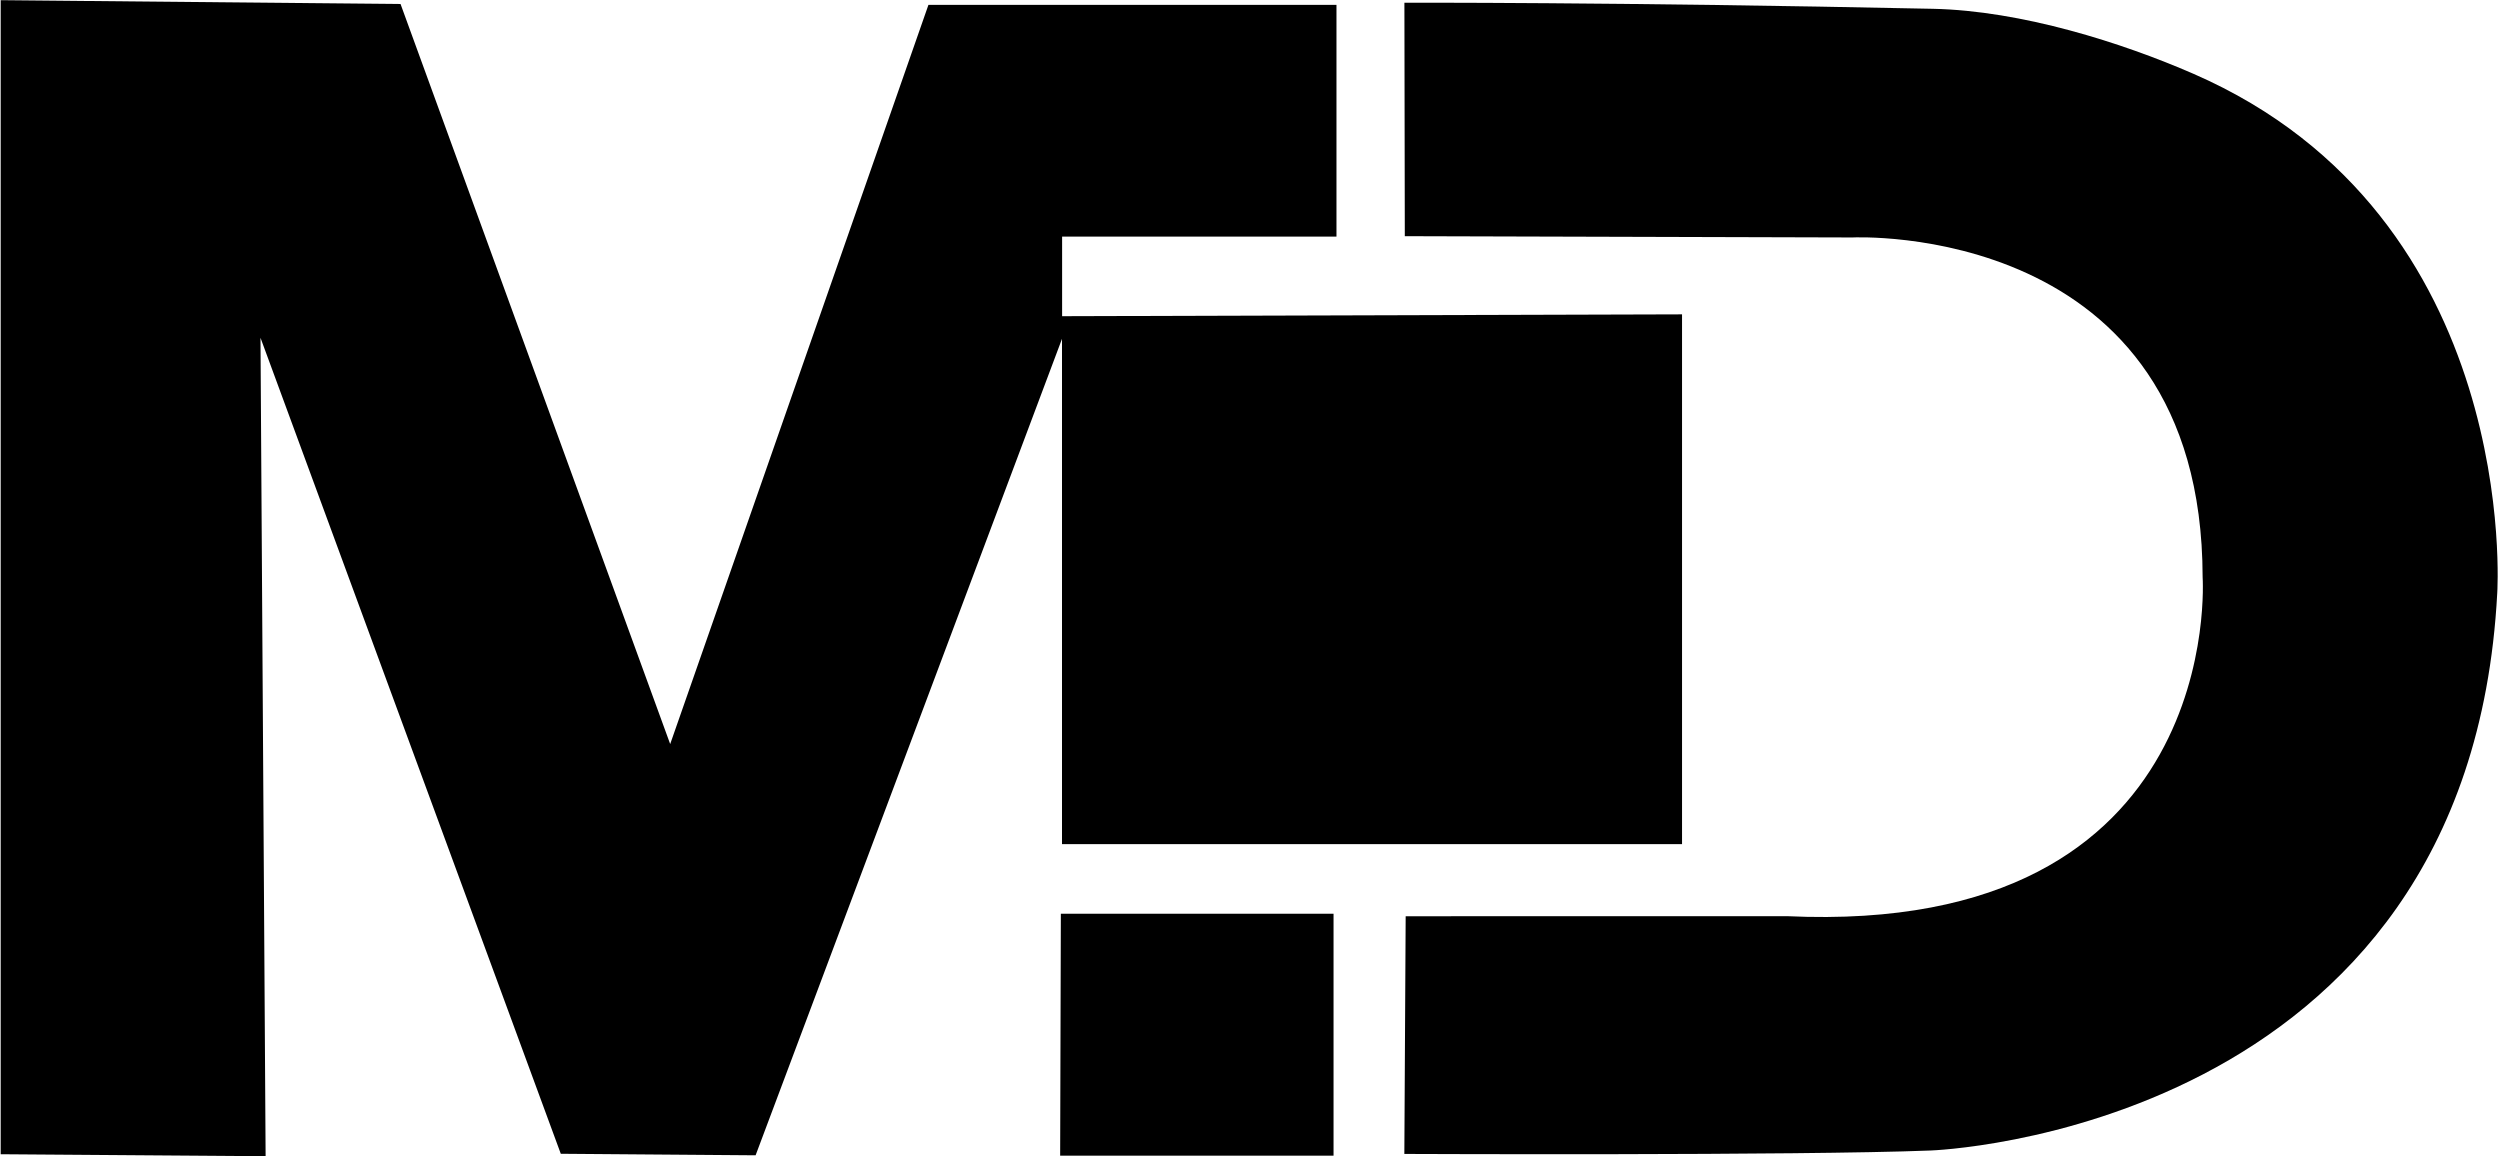 <svg xmlns="http://www.w3.org/2000/svg" xmlns:xlink="http://www.w3.org/1999/xlink" xmlns:serif="http://www.serif.com/" width="100%" height="100%" viewBox="0 0 705 326" version="1.1" xml:space="preserve" style="fill-rule:evenodd;clip-rule:evenodd;stroke-linejoin:round;stroke-miterlimit:2;" id="logo" class="svg replaced-svg">
    <g transform="matrix(1,0,0,1,-4053.45,436.943)">
        <g transform="matrix(1.622,0,0,1.622,-898.583,-1509.92)">
            <path d="M3053.16,862.189L3053.16,661.543L3122.68,662.213L3169.56,790.877L3214.46,662.357L3285.4,662.357L3285.4,702.645L3237.7,702.645L3237.7,720.371L3184.41,862.375L3150.54,862.109L3098.33,720.24L3099.22,862.531L3053.16,862.189Z" style="fill:#000000;"></path>
        </g>
        <g transform="matrix(1.622,0,0,1.74,-898.583,-1601.06)">
            <path d="M3345.48,719.98L3345.48,805.84L3237.68,805.84L3237.68,720.278L3345.48,719.98Z" style="fill:#000000;"></path>
        </g>
        <g transform="matrix(1.622,0,0,1.622,-898.583,-1509.92)">
            <path d="M3237.48,820.376L3284.89,820.376L3284.89,862.436L3237.36,862.436L3237.48,820.376Z" style="fill:#000000;"></path>
        </g>
        <g transform="matrix(1.622,0,0,1.622,-898.583,-1509.92)">
            <path d="M3297.21,661.991L3297.28,702.577L3375.09,702.8C3375.09,702.8 3435.89,699.772 3435.99,761.872C3435.99,761.872 3440.24,824.361 3363.69,820.799L3297.43,820.812L3297.2,862.137C3297.2,862.137 3365.81,862.445 3388.64,861.543C3388.64,861.543 3482.26,858.515 3487.21,764.63C3487.21,764.63 3491.58,699.268 3434.39,674.345C3422.01,668.949 3404.51,663.369 3389.08,663.044C3333.21,661.868 3297.21,661.991 3297.21,661.991Z" style="fill:#000000;"></path>
        </g>
    </g>
</svg>